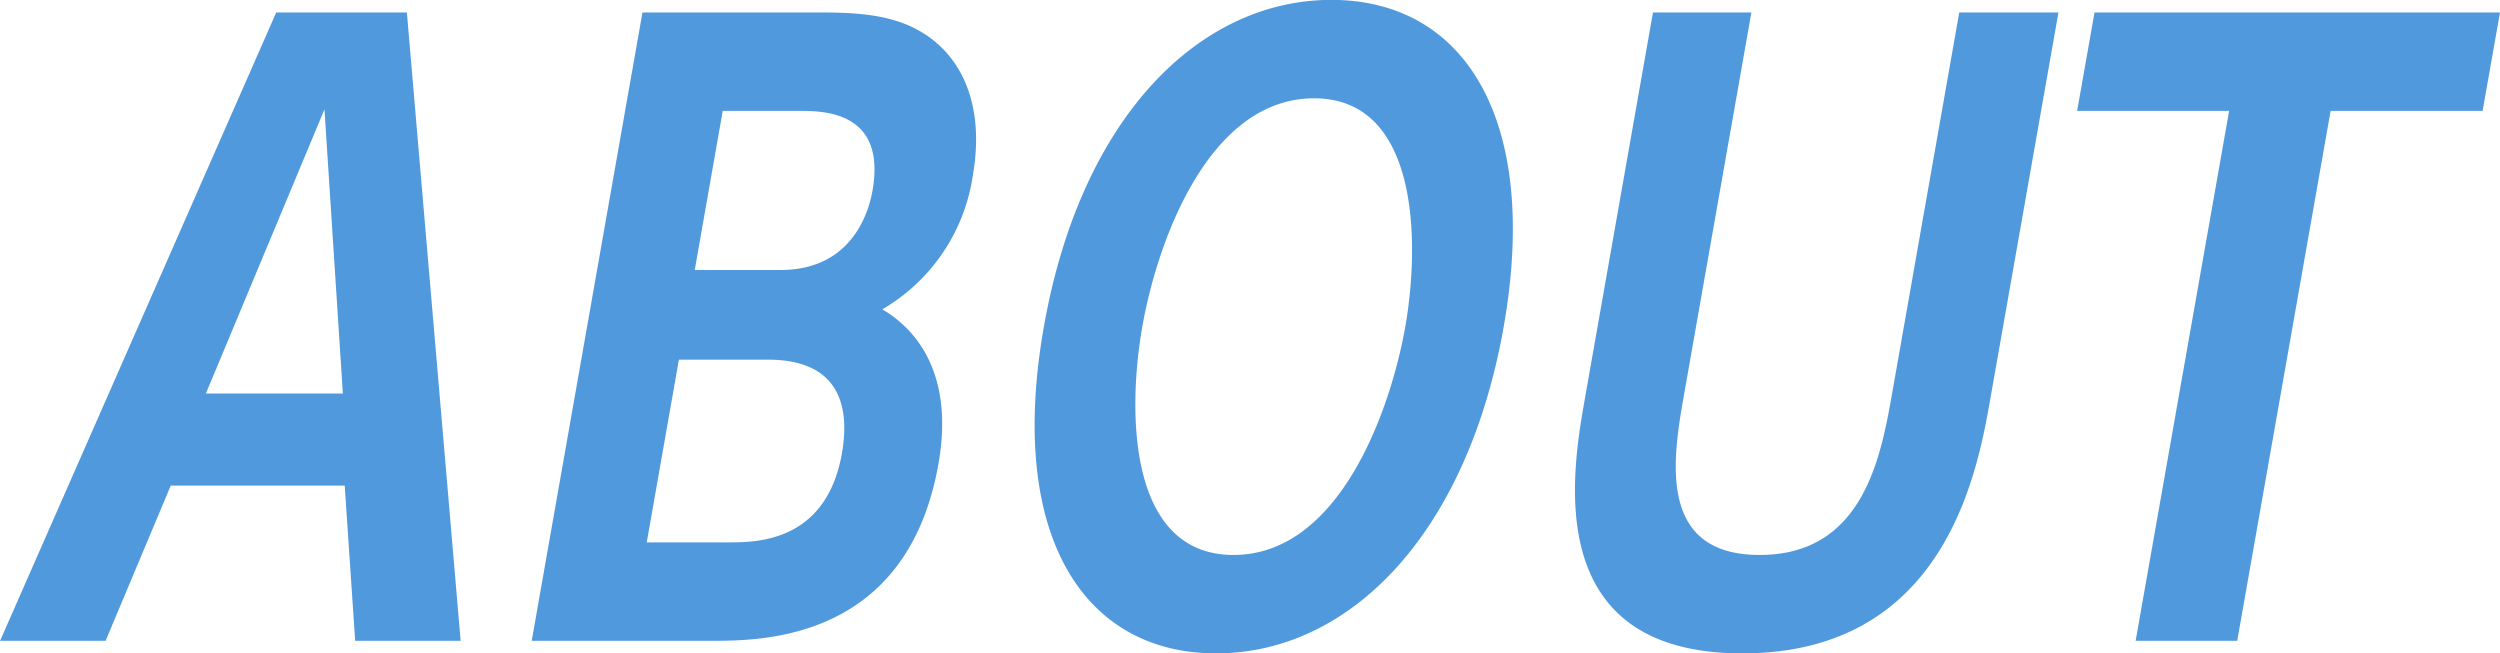<svg xmlns="http://www.w3.org/2000/svg" width="228.625" height="59.75" viewBox="0 0 228.625 59.75">
  <defs>
    <style>
      .cls-1 {
        fill: #4f99dc;
        fill-rule: evenodd;
      }
    </style>
  </defs>
  <path id="h_about.svg" class="cls-1" d="M975.4,1114.13l0.955,14.19H986l-4.916-57.46H969.136l-25.253,57.46h9.649l5.957-14.19H975.4Zm-0.17-8.42H962.7l10.847-25.99Zm33.689,22.61c4.61,0,17.93,0,20.78-16.2,1.56-8.86-2.66-12.67-5.14-14.11a17.017,17.017,0,0,0,8.28-12.24c1.11-6.34-.93-11.09-5.07-13.33-2.89-1.58-6.49-1.58-9.44-1.58h-15.7L992.5,1128.32h16.419Zm-2.96-25.71h8.14c6.91,0,7.44,4.76,6.77,8.57-1.44,8.14-7.85,8.14-10.37,8.14h-7.48Zm4.01-22.75h6.99c2.16,0,7.99,0,6.71,7.27-0.17.94-1.28,7.28-8.41,7.28h-7.85Zm29.37,19.73c-3.38,19.15,3.66,29.88,15.75,29.88,12.24,0,22.96-10.94,26.3-29.88,3.32-18.87-3.52-29.88-15.76-29.88C1053.61,1069.71,1042.73,1080.36,1039.34,1099.59Zm9,0c1.37-7.78,6.06-20.88,15.71-20.88s9.67,13.32,8.34,20.88-5.99,20.88-15.71,20.88C1047.03,1120.47,1046.97,1107.37,1048.34,1099.59Zm74.71-28.73-6.13,34.78c-1.03,5.83-2.62,14.83-12.12,14.83s-7.92-9-6.89-14.83l6.13-34.78h-9l-6.22,35.28c-1.18,6.7-4.11,23.33,14.39,23.33,18.58,0,21.51-16.63,22.69-23.33l6.22-35.28h-9.07Zm33.96,9h13.9l1.59-9h-37.08l-1.59,9h13.9l-8.55,48.46h9.29Z" transform="translate(-943.875 -1069.72)"/>
</svg>
